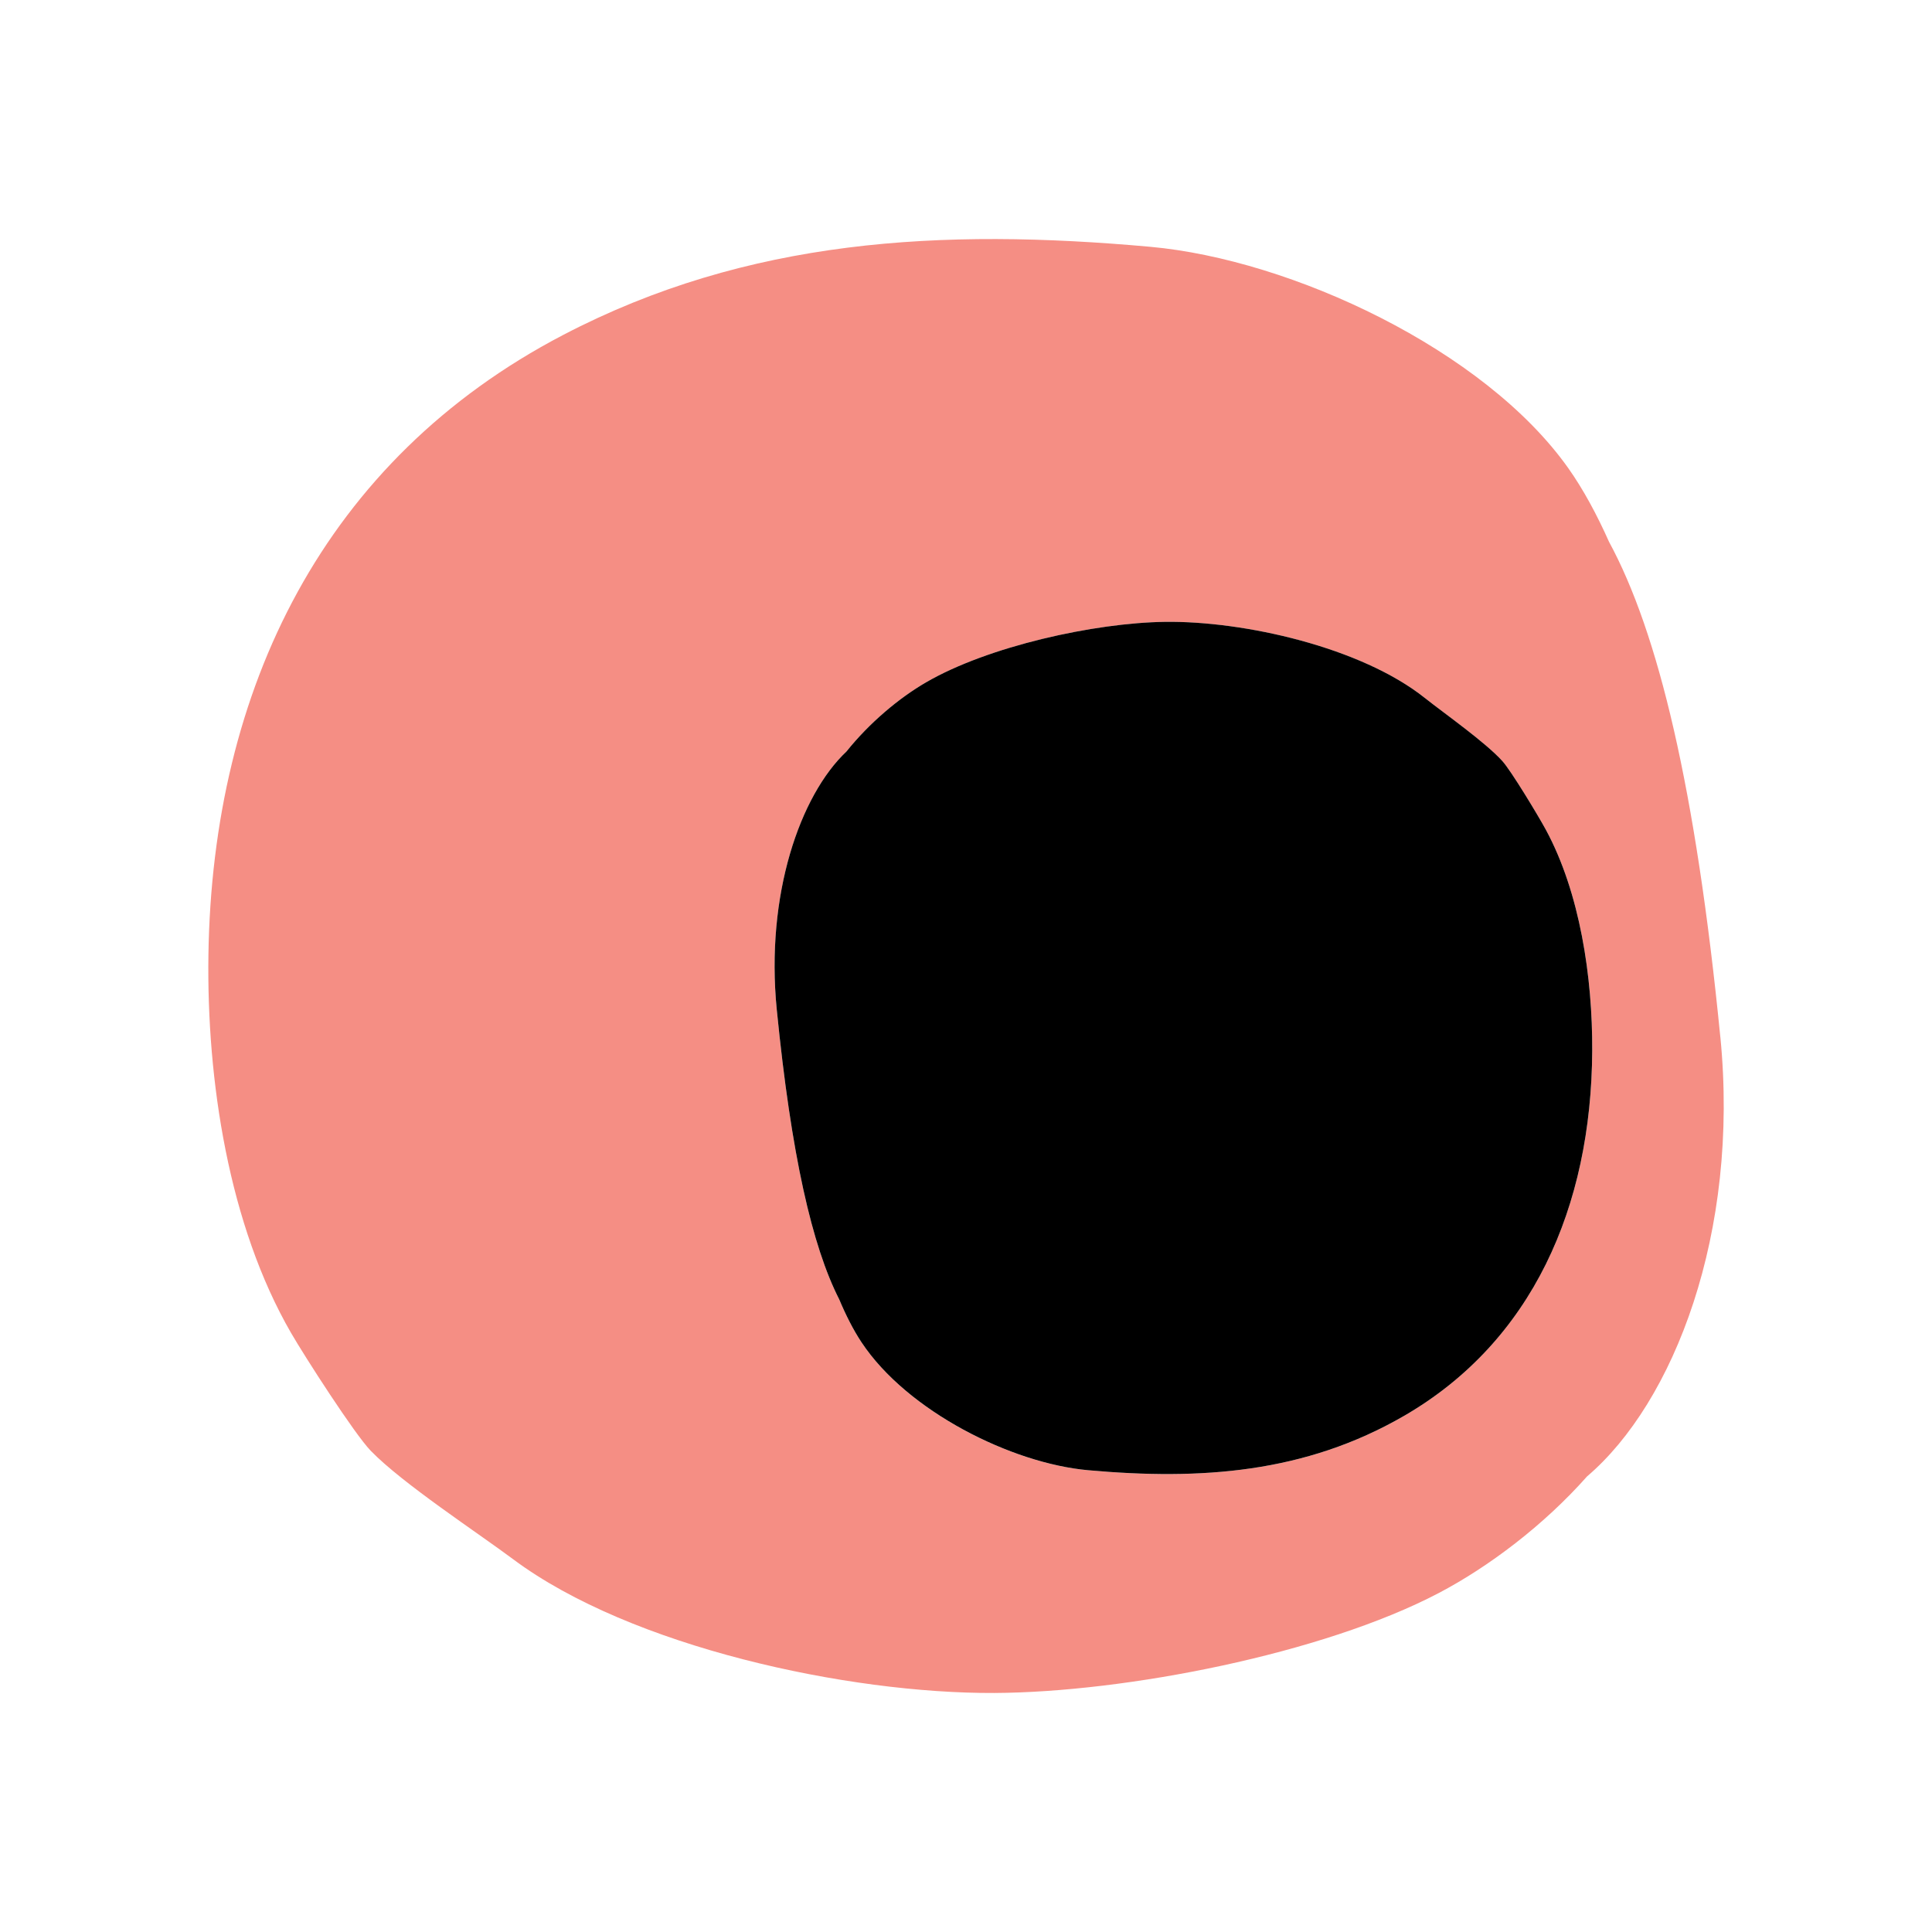 <?xml version="1.0" encoding="UTF-8"?>
<svg id="Layer_1" data-name="Layer 1" xmlns="http://www.w3.org/2000/svg" viewBox="0 0 566.93 566.93">
  <defs>
    <style>
      .cls-1 {
        fill: #f58e84;
      }
    </style>
  </defs>
  <path class="cls-1" d="M504.81,304.25c-7.2-72.94-18.22-118.67-32.66-145.27-3.55-7.97-7.54-15.36-11.92-21.56-24.62-34.81-81.23-61.26-122.71-65-61.31-5.53-118.13-2.41-172.31,25.89-70.08,36.61-102.89,103.76-104.05,181.91-.54,36.8,5.93,79.25,24.27,110.96,4.01,6.92,18.58,29.6,23.36,34.54,9.28,9.58,31.25,23.96,41.81,31.84,34.54,25.76,98.29,39.43,141.15,39.23,38.5-.18,96.37-11.47,130.37-29.29,14.7-7.7,30.94-19.97,43.59-34.26,25.45-21.67,44.79-71.43,39.11-128.98ZM412.02,415.48c-29.07,16.83-59.68,18.91-92.76,15.95-22.38-2-53.03-17.25-66.47-37.55-2.4-3.62-4.58-7.93-6.53-12.58-7.92-15.53-14.08-42.28-18.32-85-3.34-33.71,6.84-62.96,20.45-75.78,6.75-8.43,15.44-15.7,23.33-20.28,18.25-10.59,49.38-17.48,70.14-17.76,23.1-.31,57.53,7.42,76.28,22.36,5.73,4.56,17.64,12.9,22.7,18.47,2.6,2.87,10.57,16.1,12.76,20.14,10.04,18.5,13.74,43.35,13.62,64.93-.24,45.81-17.6,85.32-55.2,107.09Z"/>
  <path d="M227.94,296.29c4.24,42.73,10.4,69.47,18.32,85,1.95,4.65,4.14,8.97,6.53,12.58,13.44,20.29,44.09,35.54,66.47,37.55,33.08,2.97,63.69.88,92.76-15.95,37.6-21.77,54.96-61.28,55.2-107.09.12-21.57-3.59-46.43-13.62-64.93-2.19-4.04-10.16-17.27-12.76-20.14-5.05-5.57-16.96-13.91-22.7-18.47-18.74-14.94-53.18-22.67-76.28-22.36-20.75.28-51.89,7.16-70.14,17.76-7.89,4.58-16.58,11.85-23.33,20.28-13.61,12.82-23.8,42.07-20.45,75.78"/>
</svg>